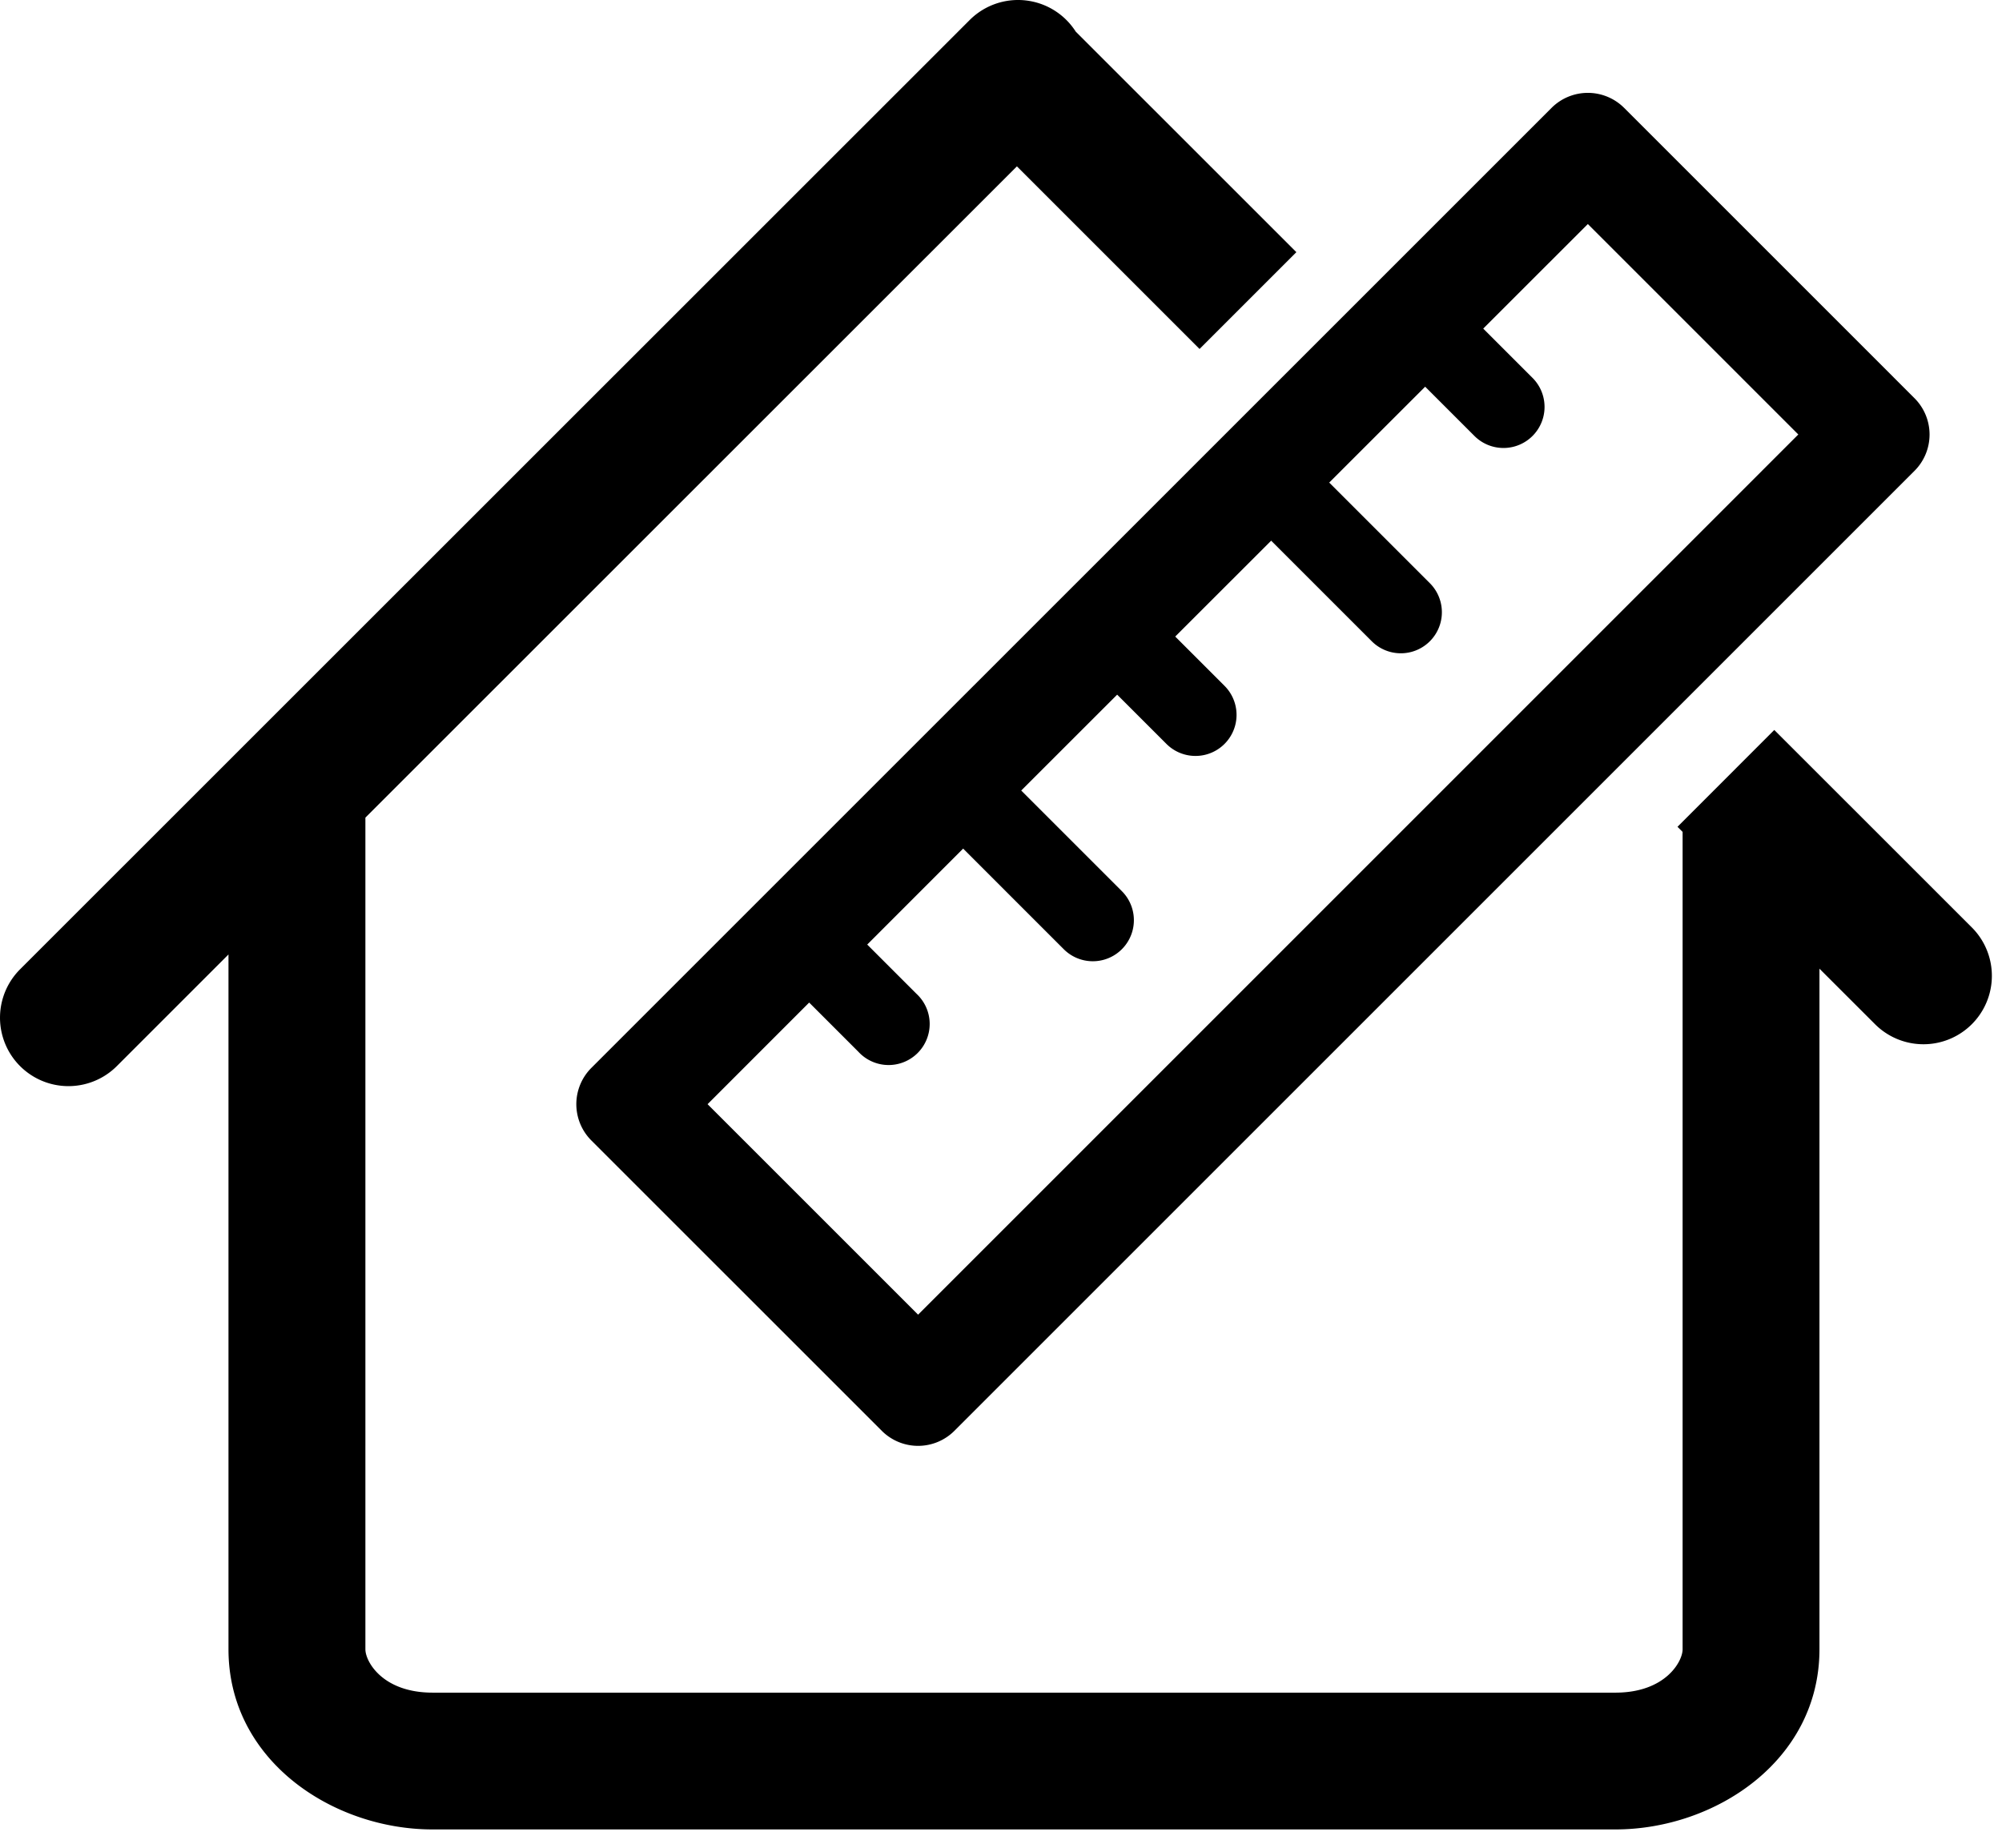 <svg xmlns="http://www.w3.org/2000/svg" width="39" height="36" fill="none" viewBox="0 0 39 36"><path fill="#000" fill-rule="evenodd" d="m32.679 16.109.099.099v15.926c0 .236-.333.844-1.31.844H8.428c-.978 0-1.31-.608-1.31-.844V15.93L19.81 3.241l3.558 3.558 1.886-1.886L20.956.616A1.333 1.333 0 0 0 18.89.39L.391 18.885a1.333 1.333 0 1 0 1.885 1.886l2.175-2.175v13.537c0 2.169 2.033 3.51 3.976 3.51h23.041c1.944 0 3.976-1.341 3.976-3.51v-13.26l1.083 1.082a1.333 1.333 0 1 0 1.885-1.886l-3.848-3.847-1.885 1.886Zm-13.916.425 1.96 1.96a.8.8 0 1 0 1.131-1.132l-1.96-1.96 1.869-1.868.96.96a.8.8 0 1 0 1.131-1.132l-.96-.96 1.869-1.868 1.96 1.96a.8.8 0 1 0 1.131-1.132l-1.96-1.96 1.869-1.868.96.96a.8.8 0 1 0 1.131-1.132l-.96-.96 2.038-2.037 4.1 4.1-17.147 17.149-4.101-4.101 1.979-1.98.96.96a.8.8 0 1 0 1.131-1.13l-.96-.96 1.869-1.87ZM11.52 22.22a1 1 0 0 1 0-1.414L30.225 2.102a1 1 0 0 1 1.414 0l5.657 5.657a1 1 0 0 1 0 1.414L18.592 27.877a1 1 0 0 1-1.414 0L11.52 22.22Z" clip-rule="evenodd"/></svg>